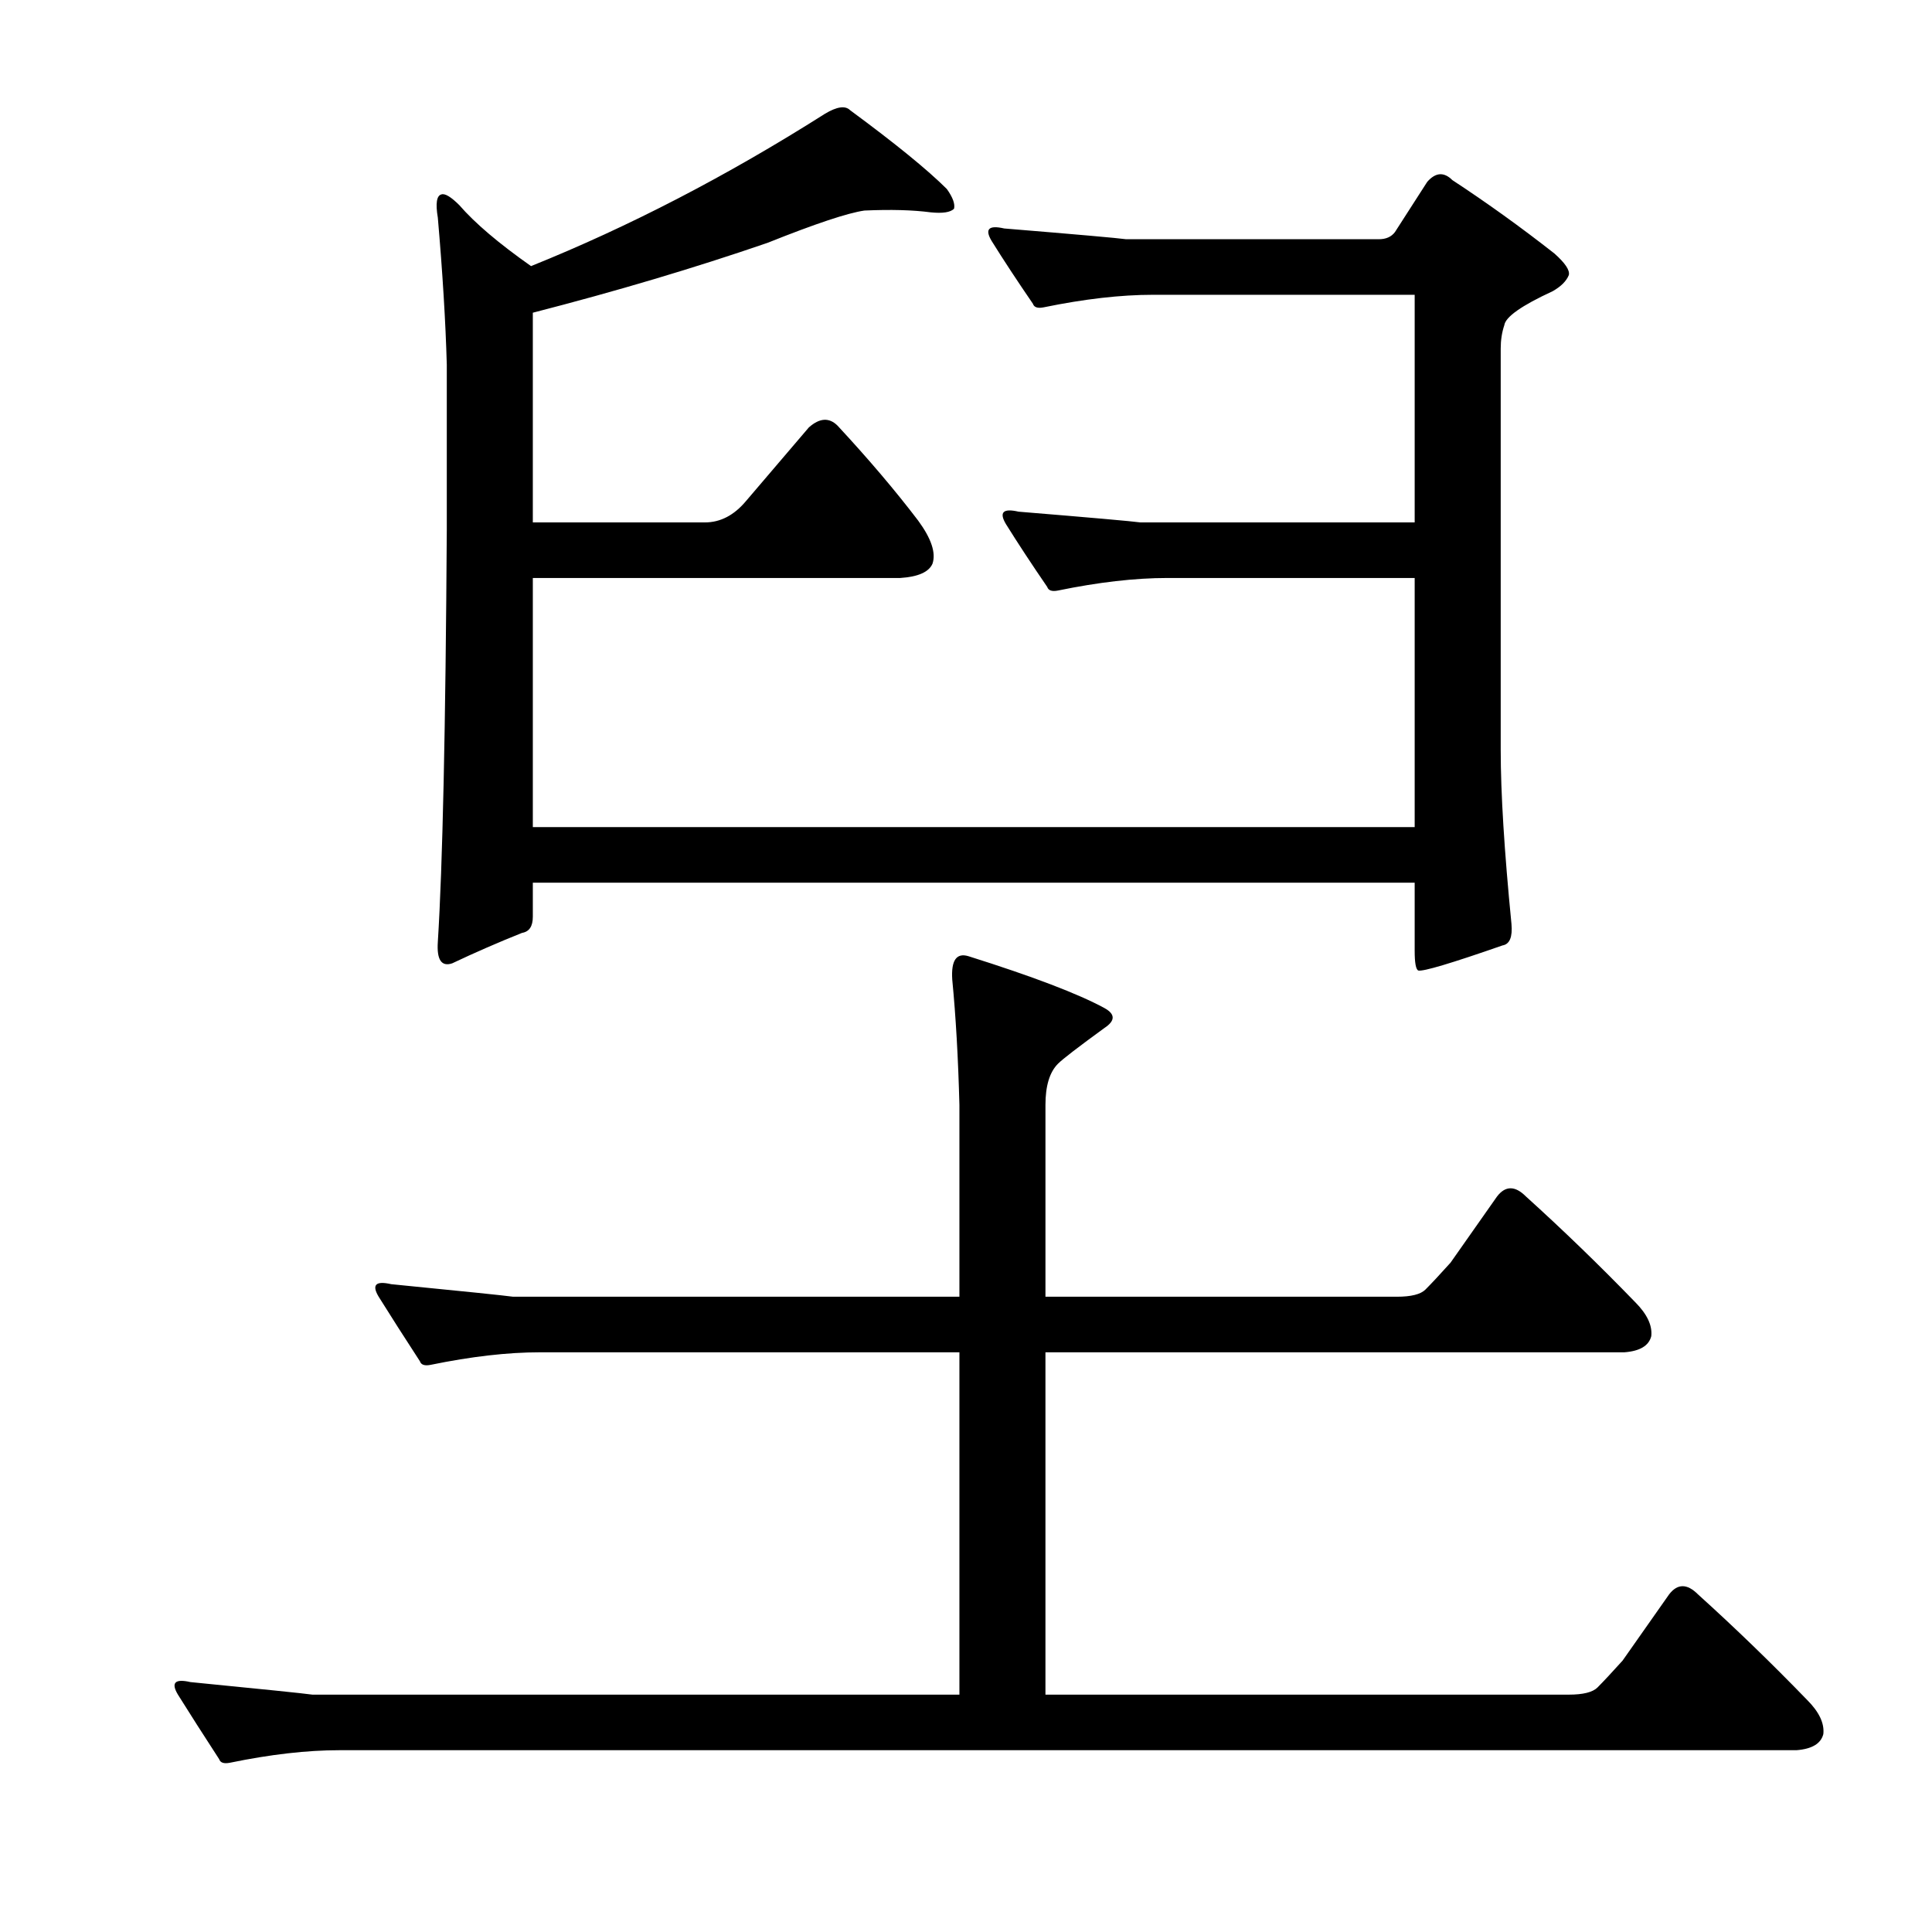 <?xml version="1.0" encoding="utf-8"?>
<!-- Generator: Adobe Illustrator 16.0.0, SVG Export Plug-In . SVG Version: 6.00 Build 0)  -->
<!DOCTYPE svg PUBLIC "-//W3C//DTD SVG 1.1//EN" "http://www.w3.org/Graphics/SVG/1.1/DTD/svg11.dtd">
<svg version="1.1" id="图层_1" xmlns="http://www.w3.org/2000/svg" xmlns:xlink="http://www.w3.org/1999/xlink" x="0px" y="0px"
	 width="1000px" height="1000px" viewBox="0 0 1000 1000" enable-background="new 0 0 1000 1000" xml:space="preserve">
<path d="M119.002,912.396c-3.103,0.609-4.958,0-5.566-1.855c-8.045-12.379-15.163-23.512-21.338-33.398
	c-3.711-6.19-1.551-8.35,6.494-6.494c37.718,3.711,58.752,5.871,63.086,6.494H496.59V699.945H279.5
	c-16.699,0-35.573,2.174-56.592,6.494c-3.103,0.624-4.958,0-5.566-1.855c-8.045-12.365-15.163-23.498-21.338-33.398
	c-3.711-6.175-1.551-8.35,6.494-6.494c37.718,3.711,58.752,5.885,63.086,6.494H496.59v-99.268
	c-0.623-24.121-1.855-45.763-3.711-64.941c-0.623-9.886,2.16-13.916,8.35-12.061c33.398,10.524,56.896,19.482,70.508,26.904
	c5.566,3.102,5.566,6.494,0,10.205c-13.611,9.901-21.657,16.09-24.121,18.555c-4.334,4.334-6.494,11.452-6.494,21.338v99.268
	h181.836c7.422,0,12.365-1.232,14.844-3.711c3.088-3.087,7.422-7.726,12.988-13.916l24.121-34.326c4.319-5.566,9.277-5.566,14.844,0
	c19.163,17.323,38.037,35.573,56.592,54.736c6.175,6.19,8.958,12.061,8.35,17.627c-1.247,4.958-5.886,7.741-13.916,8.35H541.121
	v177.197H812.02c7.422,0,12.365-1.247,14.844-3.711c3.088-3.102,7.422-7.741,12.988-13.916l24.121-34.326
	c4.319-5.566,9.277-5.566,14.844,0c19.163,17.308,38.037,35.558,56.592,54.736c6.175,6.175,8.958,12.061,8.35,17.627
	c-1.247,4.943-5.886,7.726-13.916,8.35H175.594C158.895,905.902,140.021,908.062,119.002,912.396z M713.68,123.822
	c3.711,0,6.494-1.232,8.35-3.711l16.699-25.977c4.319-4.943,8.654-5.248,12.988-0.928c17.932,11.756,35.559,24.44,52.881,38.037
	c5.566,4.958,8.03,8.668,7.422,11.133c-1.247,3.102-4.03,5.885-8.35,8.35c-16.091,7.422-24.44,13.307-25.049,17.627
	c-1.247,3.711-1.855,7.741-1.855,12.061v207.813c0,22.266,1.855,52.272,5.566,89.99c0.608,6.813-0.928,10.524-4.639,11.133
	c-26.6,9.277-41.14,13.612-43.604,12.988c-1.247-0.609-1.855-4.015-1.855-10.205v-35.254H275.789v17.627
	c0,4.958-1.855,7.741-5.566,8.35c-12.38,4.958-24.44,10.205-36.182,15.771c-5.566,1.855-8.045-1.855-7.422-11.133
	c2.464-38.965,4.016-110.082,4.639-213.379v-85.352c-0.623-22.266-2.175-47.619-4.639-76.074
	c-1.247-7.422-0.623-11.438,1.855-12.061c1.855-0.609,4.943,1.247,9.277,5.566c8.03,9.277,20.41,19.801,37.109,31.543
	c50.706-20.41,101.428-46.691,152.148-78.857c6.175-3.711,10.51-4.32,12.988-1.855c23.498,17.322,40.197,30.934,50.098,40.82
	c3.088,4.334,4.319,7.741,3.711,10.205c-1.855,1.855-5.886,2.479-12.061,1.855c-9.277-1.232-20.729-1.537-34.326-0.928
	c-8.669,1.247-25.368,6.813-50.098,16.699c-37.732,12.988-78.249,25.049-121.533,36.182v108.545h89.063
	c8.03,0,15.148-3.711,21.338-11.133l32.471-38.037c5.566-4.943,10.51-5.248,14.844-0.928c16.076,17.322,29.992,33.717,41.748,49.17
	c6.799,9.277,9.277,16.699,7.422,22.266c-1.855,4.334-7.422,6.813-16.699,7.422H275.789v128.955h456.445V299.164H604.207
	c-16.699,0-35.573,2.174-56.592,6.494c-3.103,0.623-4.958,0-5.566-1.855c-8.045-11.742-15.163-22.57-21.338-32.471
	c-3.711-6.175-1.551-8.35,6.494-6.494c37.718,3.102,58.752,4.958,63.086,5.566h141.943V152.582H596.785
	c-16.699,0-35.573,2.174-56.592,6.494c-3.103,0.623-4.958,0-5.566-1.855c-8.045-11.742-15.163-22.57-21.338-32.471
	c-3.711-6.175-1.551-8.35,6.494-6.494c37.718,3.102,58.752,4.958,63.086,5.566H713.68z"/>
</svg>
